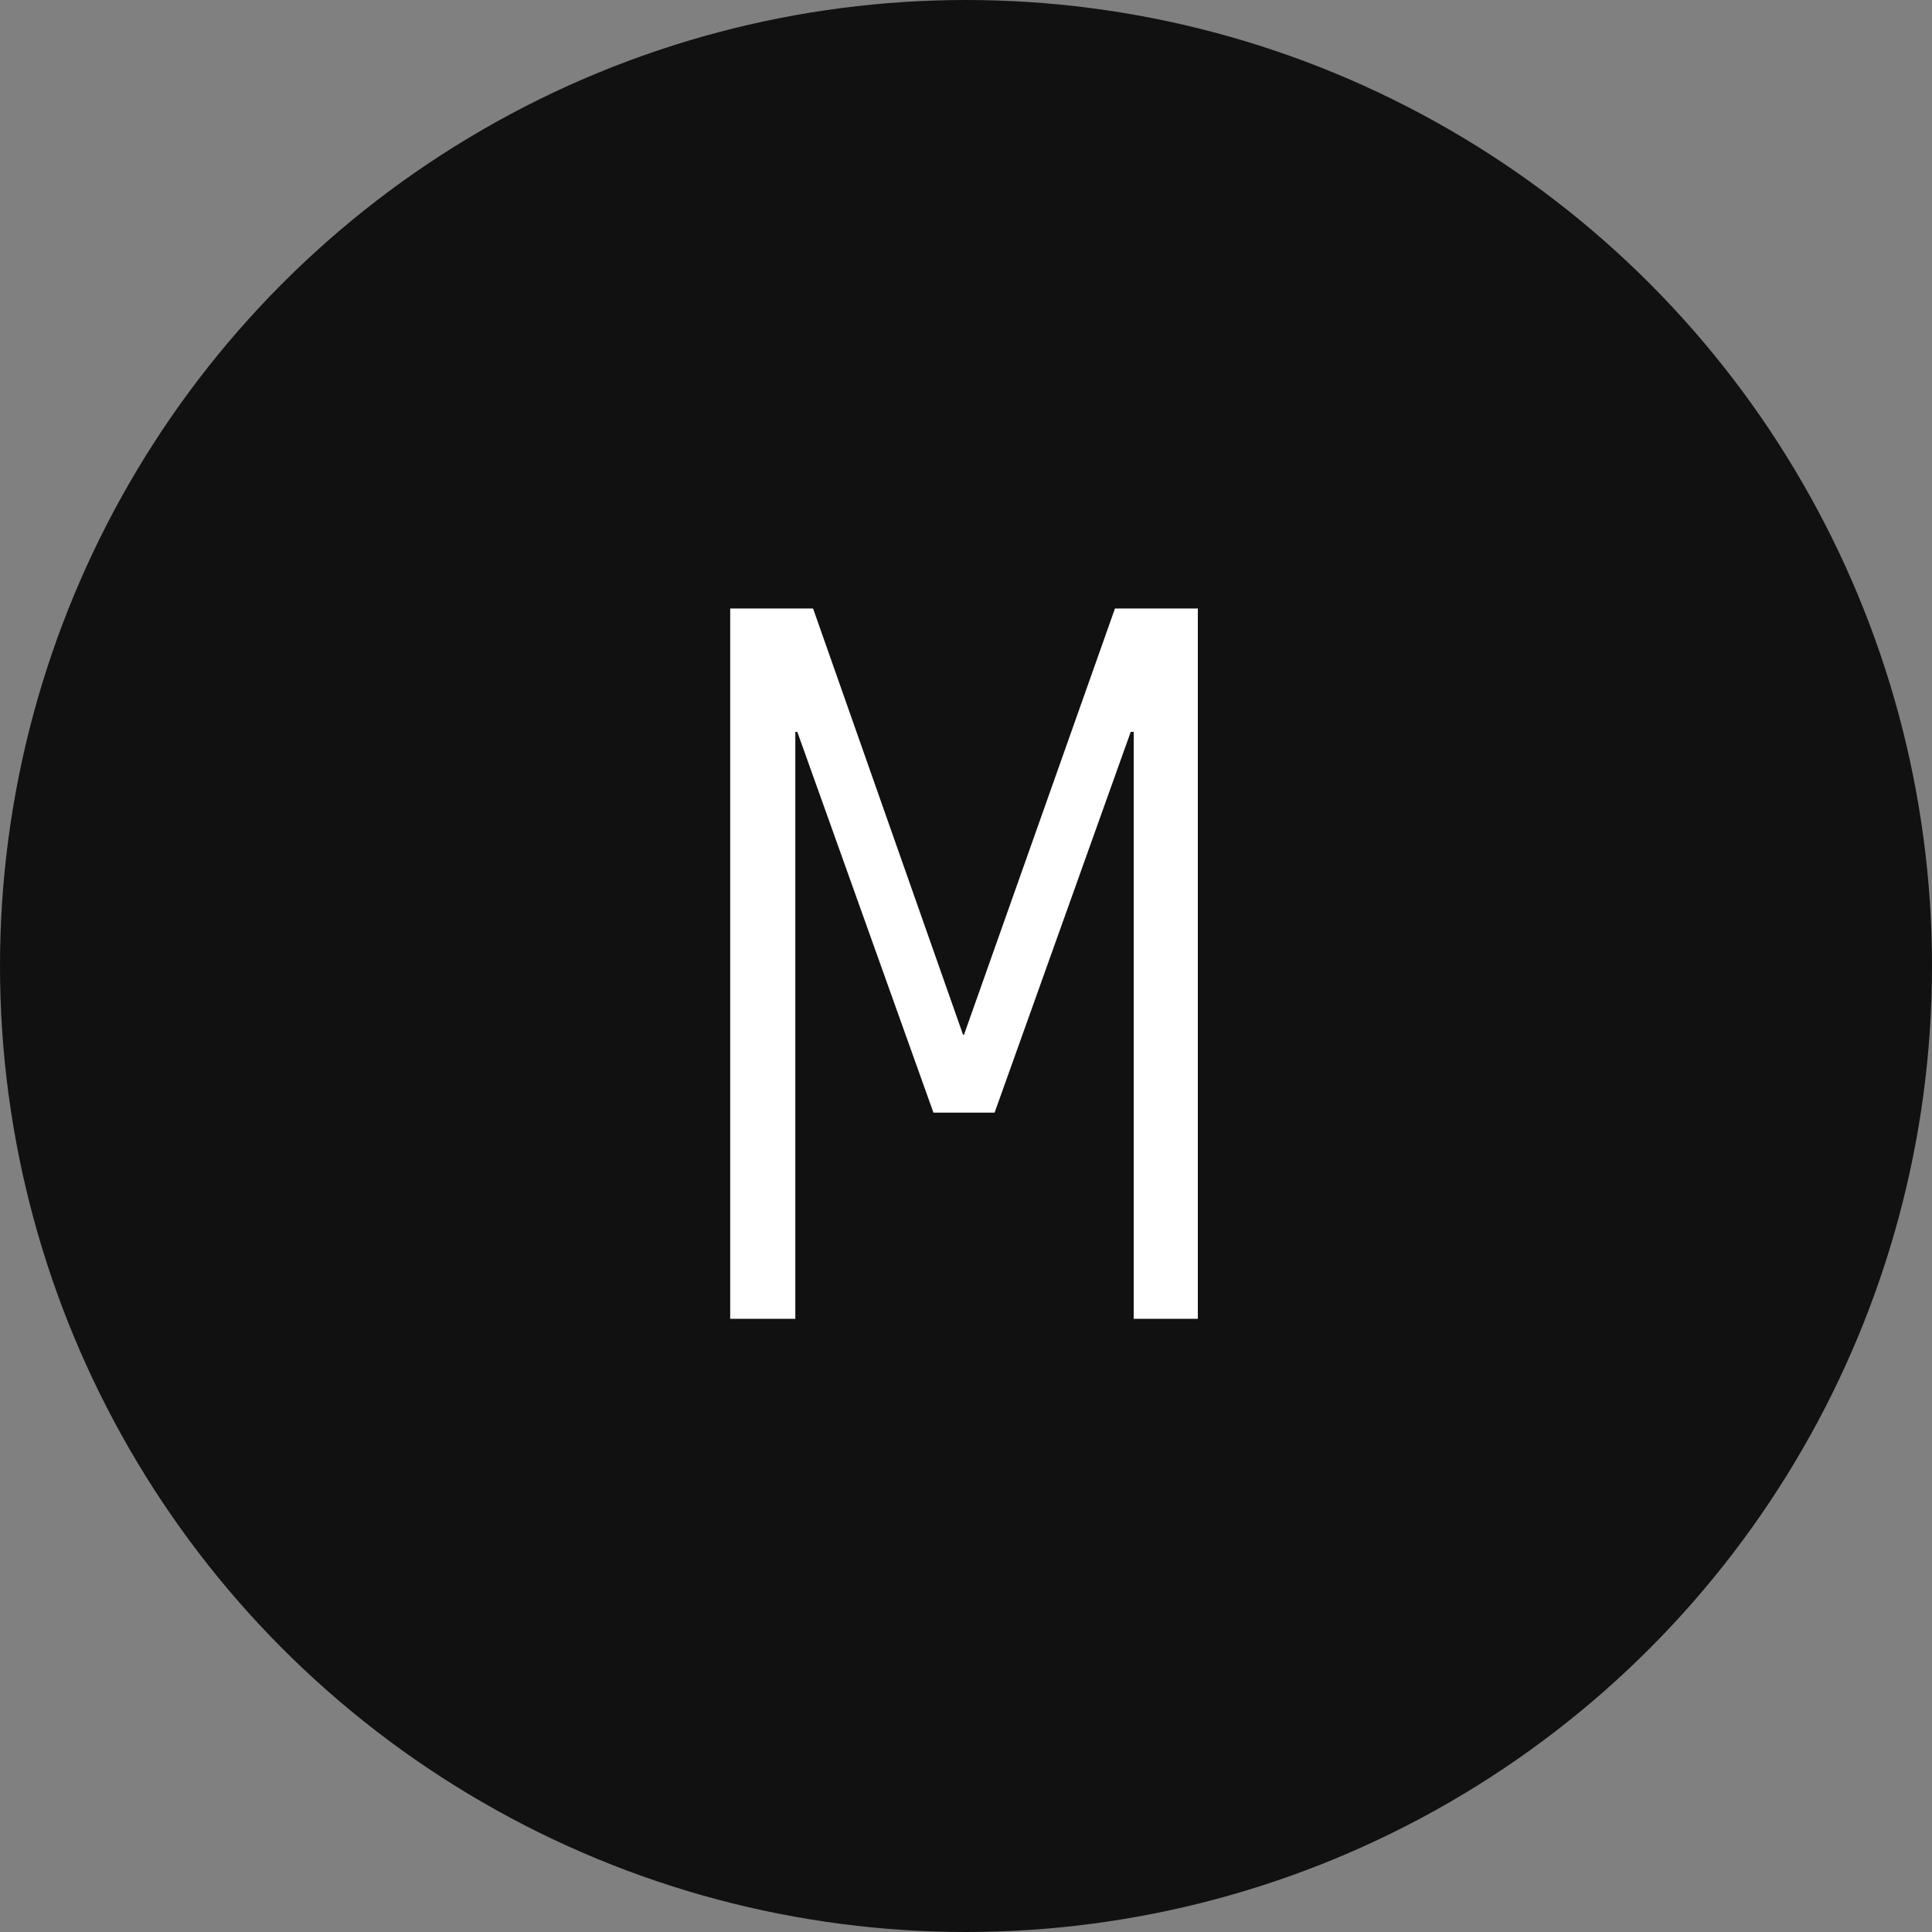 <svg xmlns="http://www.w3.org/2000/svg" version="1.1" xmlns:xlink="http://www.w3.org/1999/xlink" xmlns:svgjs="http://svgjs.com/svgjs" width="254" height="254"><rect width="100%" height="100%" fill="#808080" stroke="none"/><svg width="254" height="254" viewBox="0 0 254 254" fill="none" xmlns="http://www.w3.org/2000/svg">
<circle cx="127" cy="127" r="127" fill="#111111"></circle>
<path d="M104.56 173.386V96.213H104.82L122.719 146.278H130.76L148.659 96.213H149.048V173.386H157.479V80H146.584L126.739 136.031H126.61L106.895 80H96V173.386H104.56Z" fill="white"></path>
</svg><style>@media (prefers-color-scheme: light) { :root { filter: none; } }
@media (prefers-color-scheme: dark) { :root { filter: none; } }
</style></svg>